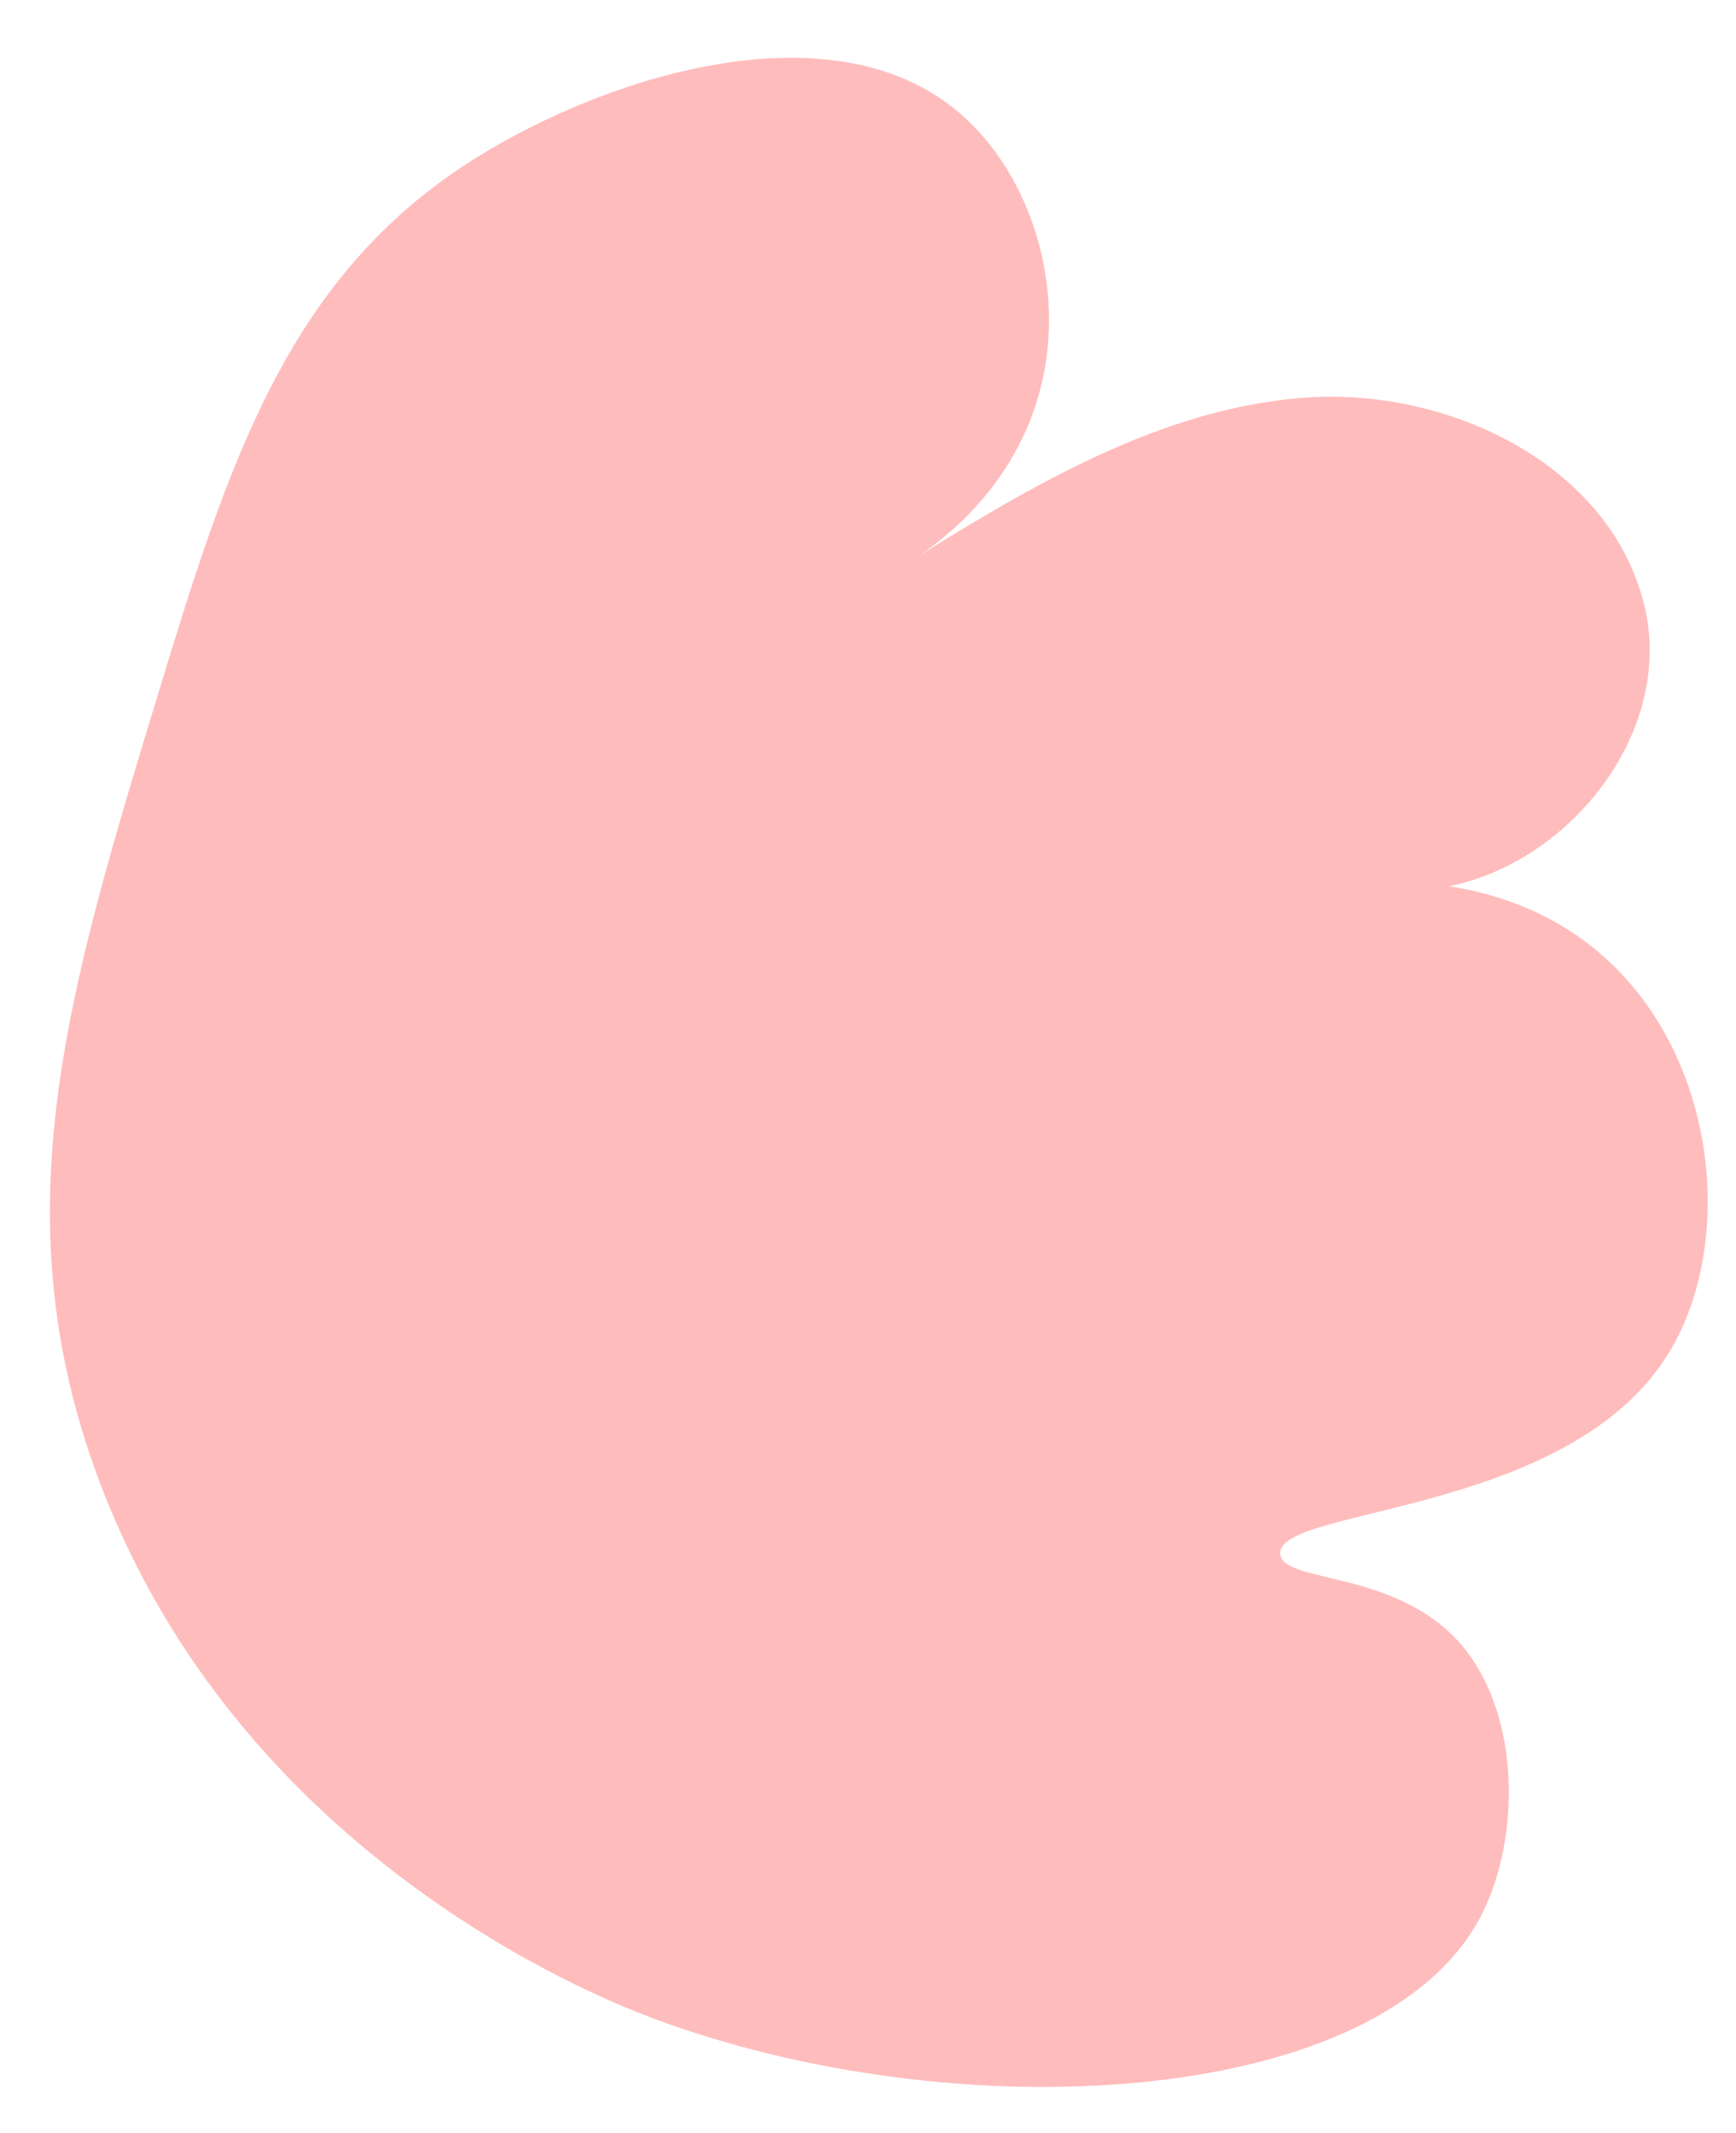 <?xml version="1.0" encoding="UTF-8" standalone="no"?><svg xmlns="http://www.w3.org/2000/svg" xmlns:xlink="http://www.w3.org/1999/xlink" fill="#000000" height="1054.7" preserveAspectRatio="xMidYMid meet" version="1" viewBox="95.3 9.2 858.7 1054.7" width="858.7" zoomAndPan="magnify"><g id="change1_1"><path d="M173.718,351.656c-44.818,147.15-78.399,257.406-29.975,388.188,69.194,186.88,247.13,257.135,273.617,267.104,151.09,56.868,361.704,45.1,410.816-50.879,19.156-37.438,19.634-99.205-10.291-133.779-32.165-37.163-88.153-29.852-89.332-44.588-1.881-23.522,142.68-18.444,192.239-99.482,33.185-54.263,24.571-148.441-35.252-198.555-46.061-38.585-103.177-34.877-118.113-33.449,76.457,20.669,159.966-60.772,141.222-137.723-17.076-70.1-98.319-108.604-170.209-102.479-71.89,6.125-136.149,45.328-197.382,83.487,9.44-5.387,54.344-32.307,68.752-87.632,13.521-51.922-5.587-106.707-38.901-135.946-64.681-56.767-182.628-16.989-246.977,25.727-87.24,57.911-116.047,147.828-150.213,260.007Z" fill="#ffbcbc"/></g></svg>
